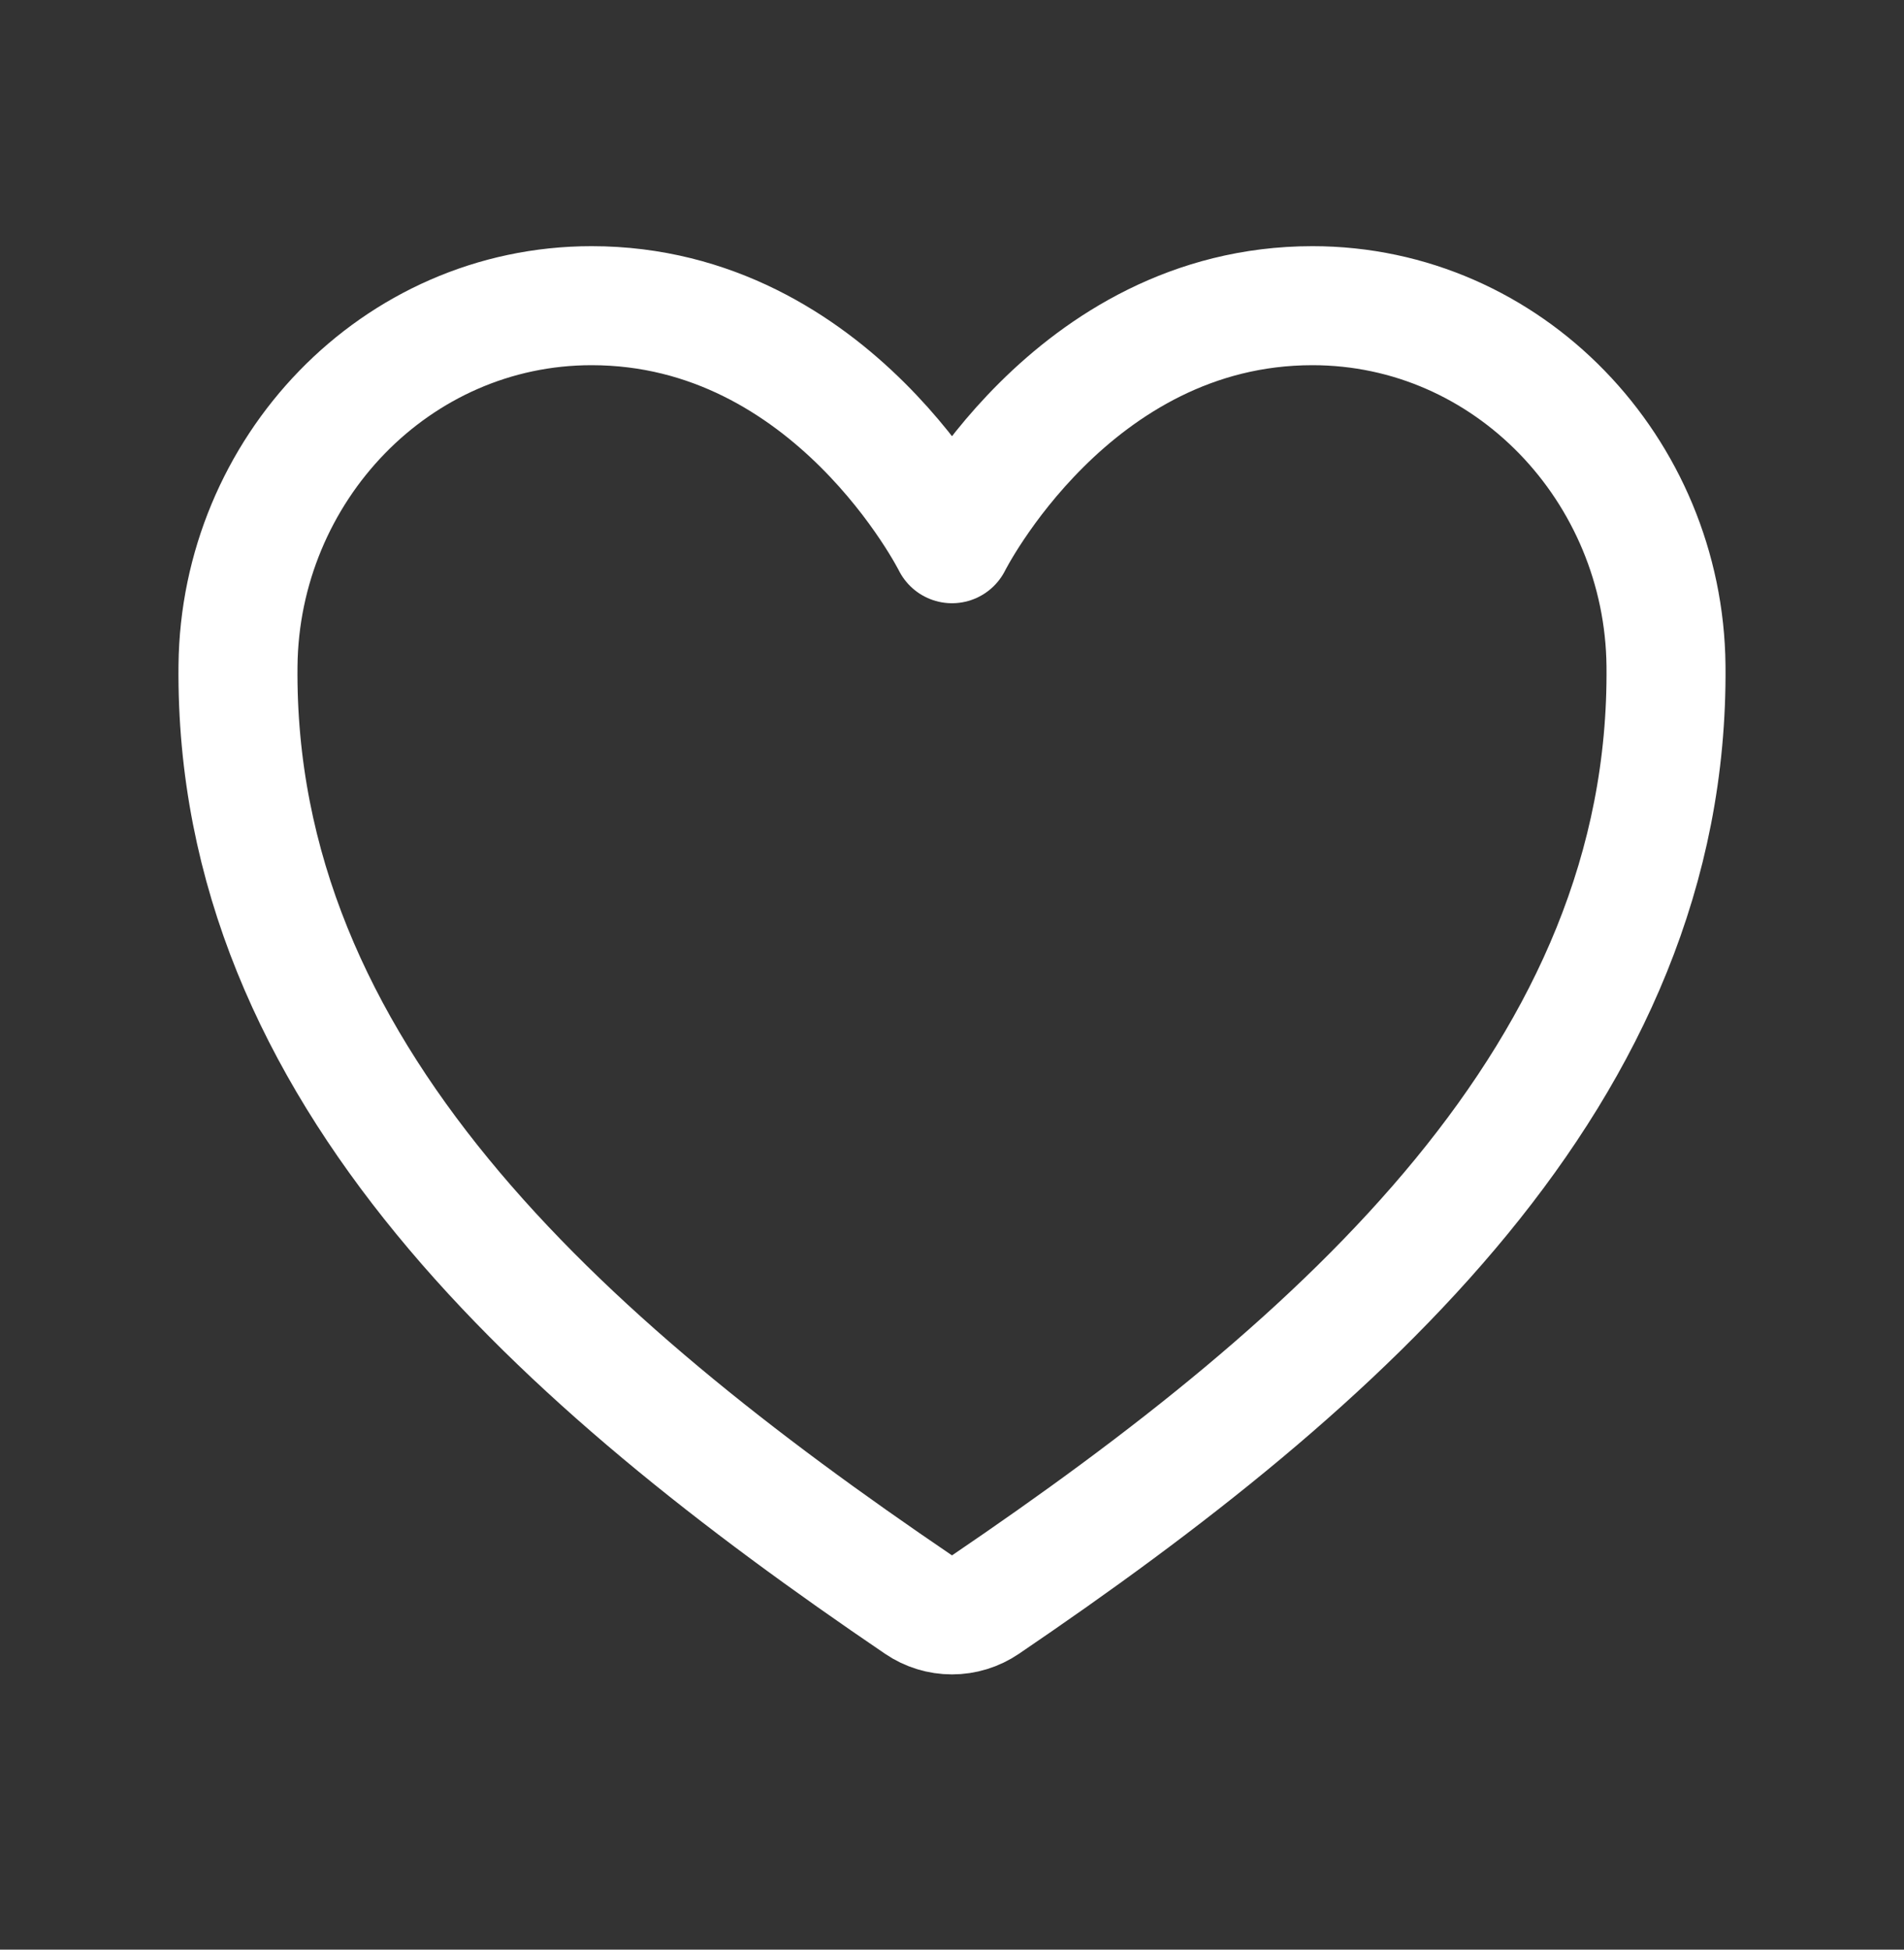 <svg width="42" height="43" viewBox="0 0 42 43" fill="none" xmlns="http://www.w3.org/2000/svg">
<rect x="0" y="0" width="42" height="43" fill="#333333" stroke="none"/>
<path d="M28.951 6.742C23.625 6.742 21 11.992 21 11.992C21 11.992 18.375 6.742 13.05 6.742C8.722 6.742 5.294 10.363 5.25 14.684C5.16 23.652 12.365 30.03 20.262 35.39C20.479 35.538 20.737 35.617 21 35.617C21.263 35.617 21.52 35.538 21.738 35.39C29.635 30.03 36.839 23.652 36.75 14.684C36.706 10.363 33.278 6.742 28.951 6.742Z" stroke="white" stroke-width="2.625" stroke-linecap="round" stroke-linejoin="round"/>
</svg>
